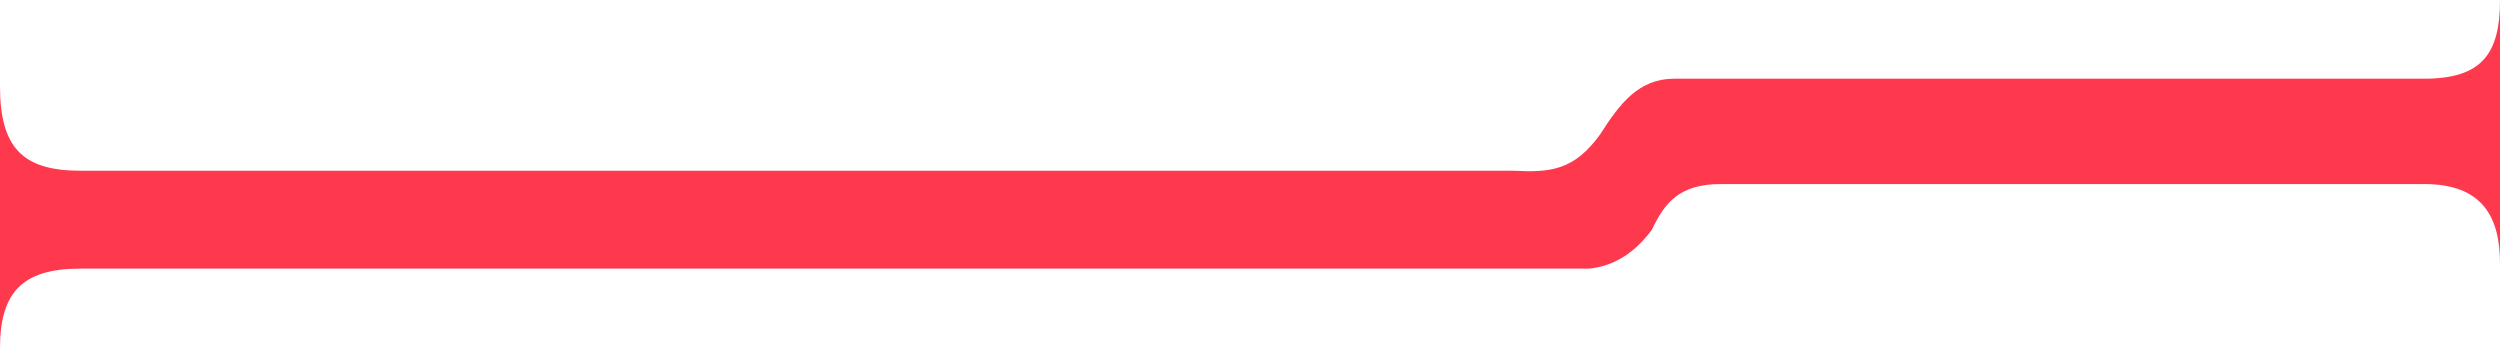 <?xml version="1.0" encoding="UTF-8"?> <svg xmlns="http://www.w3.org/2000/svg" width="560" height="78" viewBox="0 0 560 78" fill="none"> <path d="M18 38.243C5 38.243 0 33 0 19.3V78C0 65.5 5 60.172 18 60.172H356C361.316 59.609 365.943 56.927 370 51.5C372.852 45.556 376 41.229 385.5 41.229H543C556 41.229 560 48.5 560 59.058V0C560 12 556 17.629 543 17.629H375C367 17.629 362.739 23.363 358.5 30C352.598 38.311 347.032 38.647 339 38.242L18 38.243Z" fill="#FE394E"></path> </svg> 